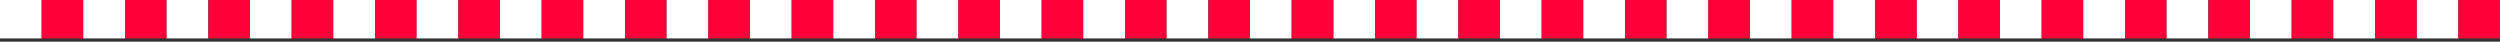 <svg width="600" height="10" viewBox="0 0 600 10" fill="none" xmlns="http://www.w3.org/2000/svg">
<rect x="0" y="0" width="600" height="10" fill="#333333" stroke="none"/>
<rect width="10" height="9.22" transform="matrix(-1 0 0 1 10 0)" fill="white"/>
<rect width="10" height="9.22" transform="matrix(-1 0 0 1 130 0)" fill="white"/>
<rect width="10" height="9.22" transform="matrix(-1 0 0 1 20 0)" fill="#FF003B"/>
<rect width="10" height="9.22" transform="matrix(-1 0 0 1 140 0)" fill="#FF003B"/>
<rect width="10" height="9.22" transform="matrix(-1 0 0 1 30 0)" fill="white"/>
<rect width="10" height="9.22" transform="matrix(-1 0 0 1 150 0)" fill="white"/>
<rect width="10" height="9.22" transform="matrix(-1 0 0 1 40 0)" fill="#FF003B"/>
<rect width="10" height="9.22" transform="matrix(-1 0 0 1 160 0)" fill="#FF003B"/>
<rect width="10" height="9.22" transform="matrix(-1 0 0 1 50 0)" fill="white"/>
<rect width="10" height="9.22" transform="matrix(-1 0 0 1 170 0)" fill="white"/>
<rect width="10" height="9.22" transform="matrix(-1 0 0 1 250 0)" fill="white"/>
<rect width="10" height="9.22" transform="matrix(-1 0 0 1 60 0)" fill="#FF003B"/>
<rect width="10" height="9.22" transform="matrix(-1 0 0 1 180 0)" fill="#FF003B"/>
<rect width="10" height="9.22" transform="matrix(-1 0 0 1 260 0)" fill="#FF003B"/>
<rect width="10" height="9.22" transform="matrix(-1 0 0 1 70 0)" fill="white"/>
<rect width="10" height="9.22" transform="matrix(-1 0 0 1 190 0)" fill="white"/>
<rect width="10" height="9.22" transform="matrix(-1 0 0 1 270 0)" fill="white"/>
<rect width="10" height="9.22" transform="matrix(-1 0 0 1 80 0)" fill="#FF003B"/>
<rect width="10" height="9.22" transform="matrix(-1 0 0 1 200 0)" fill="#FF003B"/>
<rect width="10" height="9.22" transform="matrix(-1 0 0 1 280 0)" fill="#FF003B"/>
<rect width="10" height="9.22" transform="matrix(-1 0 0 1 90 0)" fill="white"/>
<rect width="10" height="9.22" transform="matrix(-1 0 0 1 210 0)" fill="white"/>
<rect width="10" height="9.22" transform="matrix(-1 0 0 1 290 0)" fill="white"/>
<rect width="10" height="9.22" transform="matrix(-1 0 0 1 330 0)" fill="white"/>
<rect width="10" height="9.22" transform="matrix(-1 0 0 1 100 0)" fill="#FF003B"/>
<rect width="10" height="9.22" transform="matrix(-1 0 0 1 220 0)" fill="#FF003B"/>
<rect width="10" height="9.22" transform="matrix(-1 0 0 1 300 0)" fill="#FF003B"/>
<rect width="10" height="9.22" transform="matrix(-1 0 0 1 340 0)" fill="#FF003B"/>
<rect width="10" height="9.22" transform="matrix(-1 0 0 1 110 0)" fill="white"/>
<rect width="10" height="9.22" transform="matrix(-1 0 0 1 230 0)" fill="white"/>
<rect width="10" height="9.22" transform="matrix(-1 0 0 1 310 0)" fill="white"/>
<rect width="10" height="9.22" transform="matrix(-1 0 0 1 350 0)" fill="white"/>
<rect width="10" height="9.22" transform="matrix(-1 0 0 1 120 0)" fill="#FF003B"/>
<rect width="10" height="9.22" transform="matrix(-1 0 0 1 240 0)" fill="#FF003B"/>
<rect width="10" height="9.22" transform="matrix(-1 0 0 1 320 0)" fill="#FF003B"/>
<rect width="10" height="9.22" transform="matrix(-1 0 0 1 470 0)" fill="white"/>
<rect width="10" height="9.22" transform="matrix(-1 0 0 1 360 0)" fill="#FF003B"/>
<rect width="10" height="9.22" transform="matrix(-1 0 0 1 480 0)" fill="#FF003B"/>
<rect width="10" height="9.22" transform="matrix(-1 0 0 1 370 0)" fill="white"/>
<rect width="10" height="9.22" transform="matrix(-1 0 0 1 490 0)" fill="white"/>
<rect width="10" height="9.22" transform="matrix(-1 0 0 1 380 0)" fill="#FF003B"/>
<rect width="10" height="9.22" transform="matrix(-1 0 0 1 500 0)" fill="#FF003B"/>
<rect width="10" height="9.22" transform="matrix(-1 0 0 1 390 0)" fill="white"/>
<rect width="10" height="9.22" transform="matrix(-1 0 0 1 510 0)" fill="white"/>
<rect width="10" height="9.22" transform="matrix(-1 0 0 1 590 0)" fill="white"/>
<rect width="10" height="9.22" transform="matrix(-1 0 0 1 400 0)" fill="#FF003B"/>
<rect width="10" height="9.22" transform="matrix(-1 0 0 1 520 0)" fill="#FF003B"/>
<rect width="10" height="9.22" transform="matrix(-1 0 0 1 600 0)" fill="#FF003B"/>
<rect width="10" height="9.22" transform="matrix(-1 0 0 1 410 0)" fill="white"/>
<rect width="10" height="9.22" transform="matrix(-1 0 0 1 530 0)" fill="white"/>
<rect width="10" height="9.22" transform="matrix(-1 0 0 1 420 0)" fill="#FF003B"/>
<rect width="10" height="9.22" transform="matrix(-1 0 0 1 540 0)" fill="#FF003B"/>
<rect width="10" height="9.22" transform="matrix(-1 0 0 1 430 0)" fill="white"/>
<rect width="10" height="9.22" transform="matrix(-1 0 0 1 550 0)" fill="white"/>
<rect width="10" height="9.22" transform="matrix(-1 0 0 1 440 0)" fill="#FF003B"/>
<rect width="10" height="9.22" transform="matrix(-1 0 0 1 560 0)" fill="#FF003B"/>
<rect width="10" height="9.22" transform="matrix(-1 0 0 1 450 0)" fill="white"/>
<rect width="10" height="9.22" transform="matrix(-1 0 0 1 570 0)" fill="white"/>
<rect width="10" height="9.22" transform="matrix(-1 0 0 1 460 0)" fill="#FF003B"/>
<rect width="10" height="9.22" transform="matrix(-1 0 0 1 580 0)" fill="#FF003B"/>
</svg>
